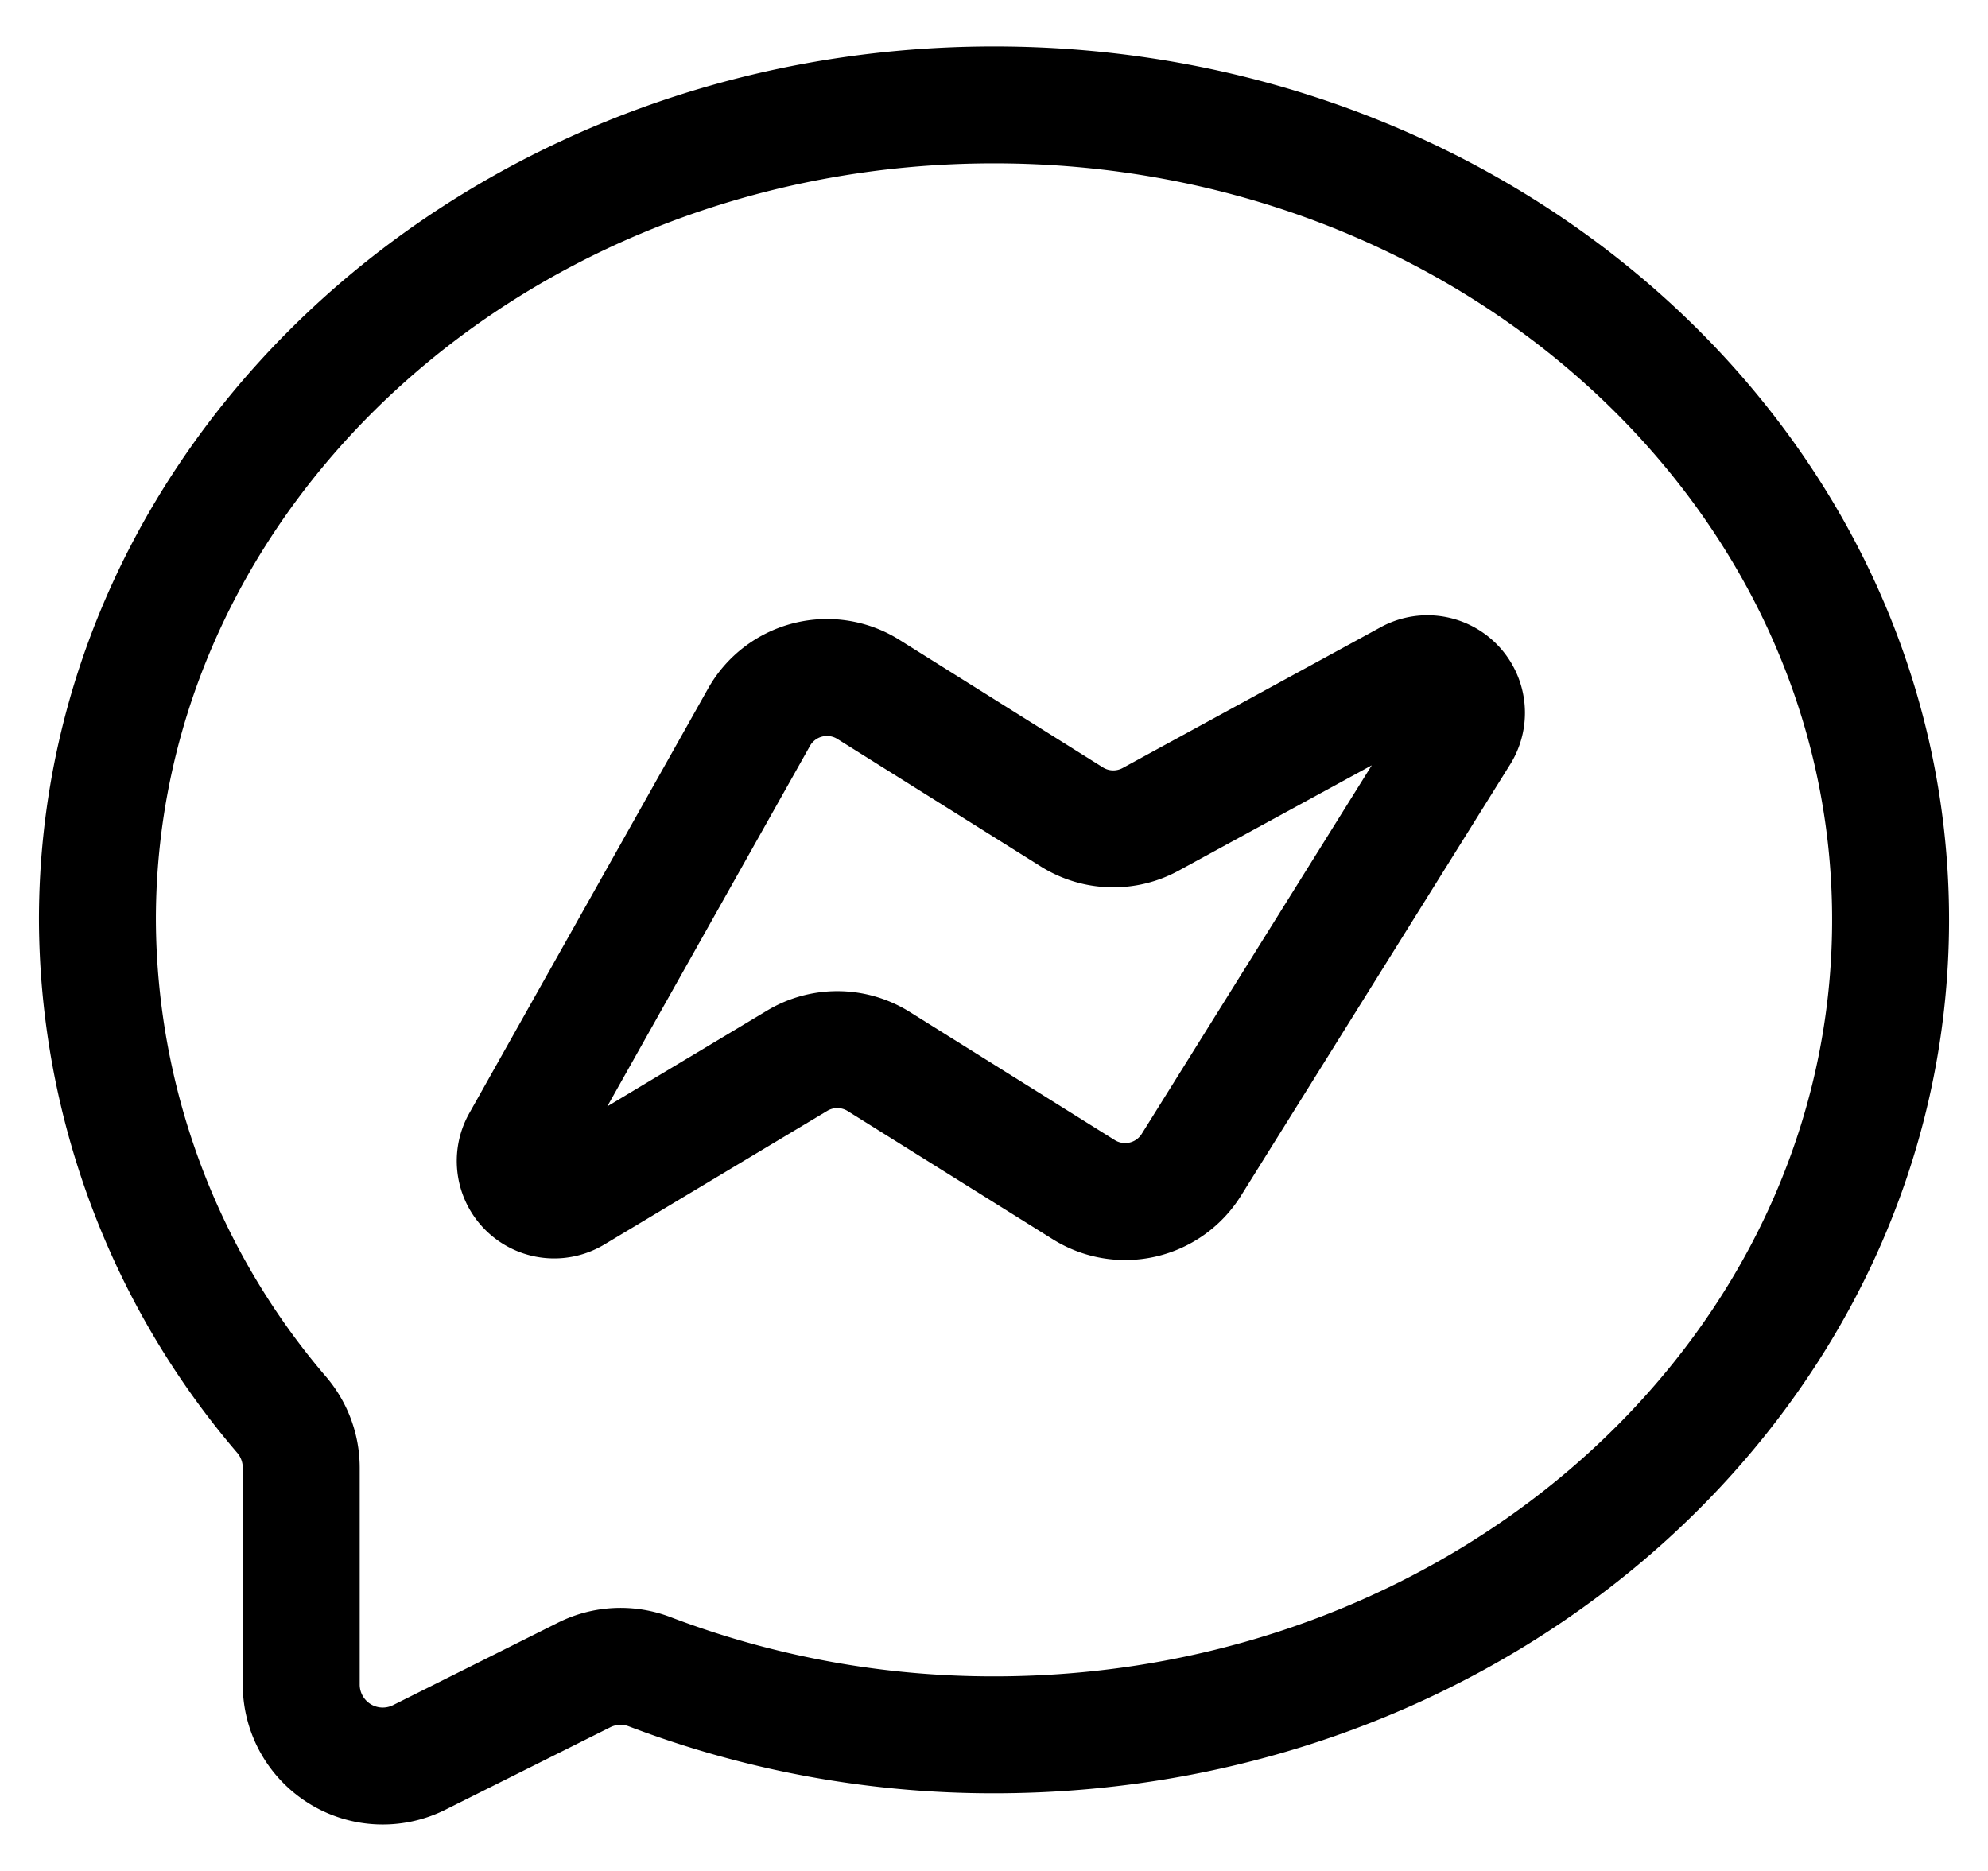 <svg width="17" height="16" fill="none" xmlns="http://www.w3.org/2000/svg"><path d="M4.912 10.213a.333.333 0 0 1-.462-.45l2.041-3.63a.667.667 0 0 1 .934-.238l1.742 1.092a.667.667 0 0 0 .672.02L12.051 5.8a.334.334 0 0 1 .442.467l-2.306 3.695a.667.667 0 0 1-.919.212L7.513 9.077a.667.667 0 0 0-.696-.006l-1.905 1.142Z" stroke="#181F00" style="stroke:#181f00;stroke:color(display-p3 .096 .12 0);stroke-opacity:1" stroke-linecap="round" stroke-linejoin="round"/><path d="M8.5.897C4.266.897.833 4.017.833 7.867a6.544 6.544 0 0 0 1.578 4.235.698.698 0 0 1 .165.45v1.854a.697.697 0 0 0 1.009.623l1.41-.705a.697.697 0 0 1 .56-.028c.94.358 1.939.541 2.945.54 4.234 0 7.667-3.12 7.667-6.97 0-3.849-3.433-6.969-7.667-6.969Z" stroke="#181F00" style="stroke:#181f00;stroke:color(display-p3 .096 .12 0);stroke-opacity:1" stroke-linecap="round" stroke-linejoin="round"/></svg>